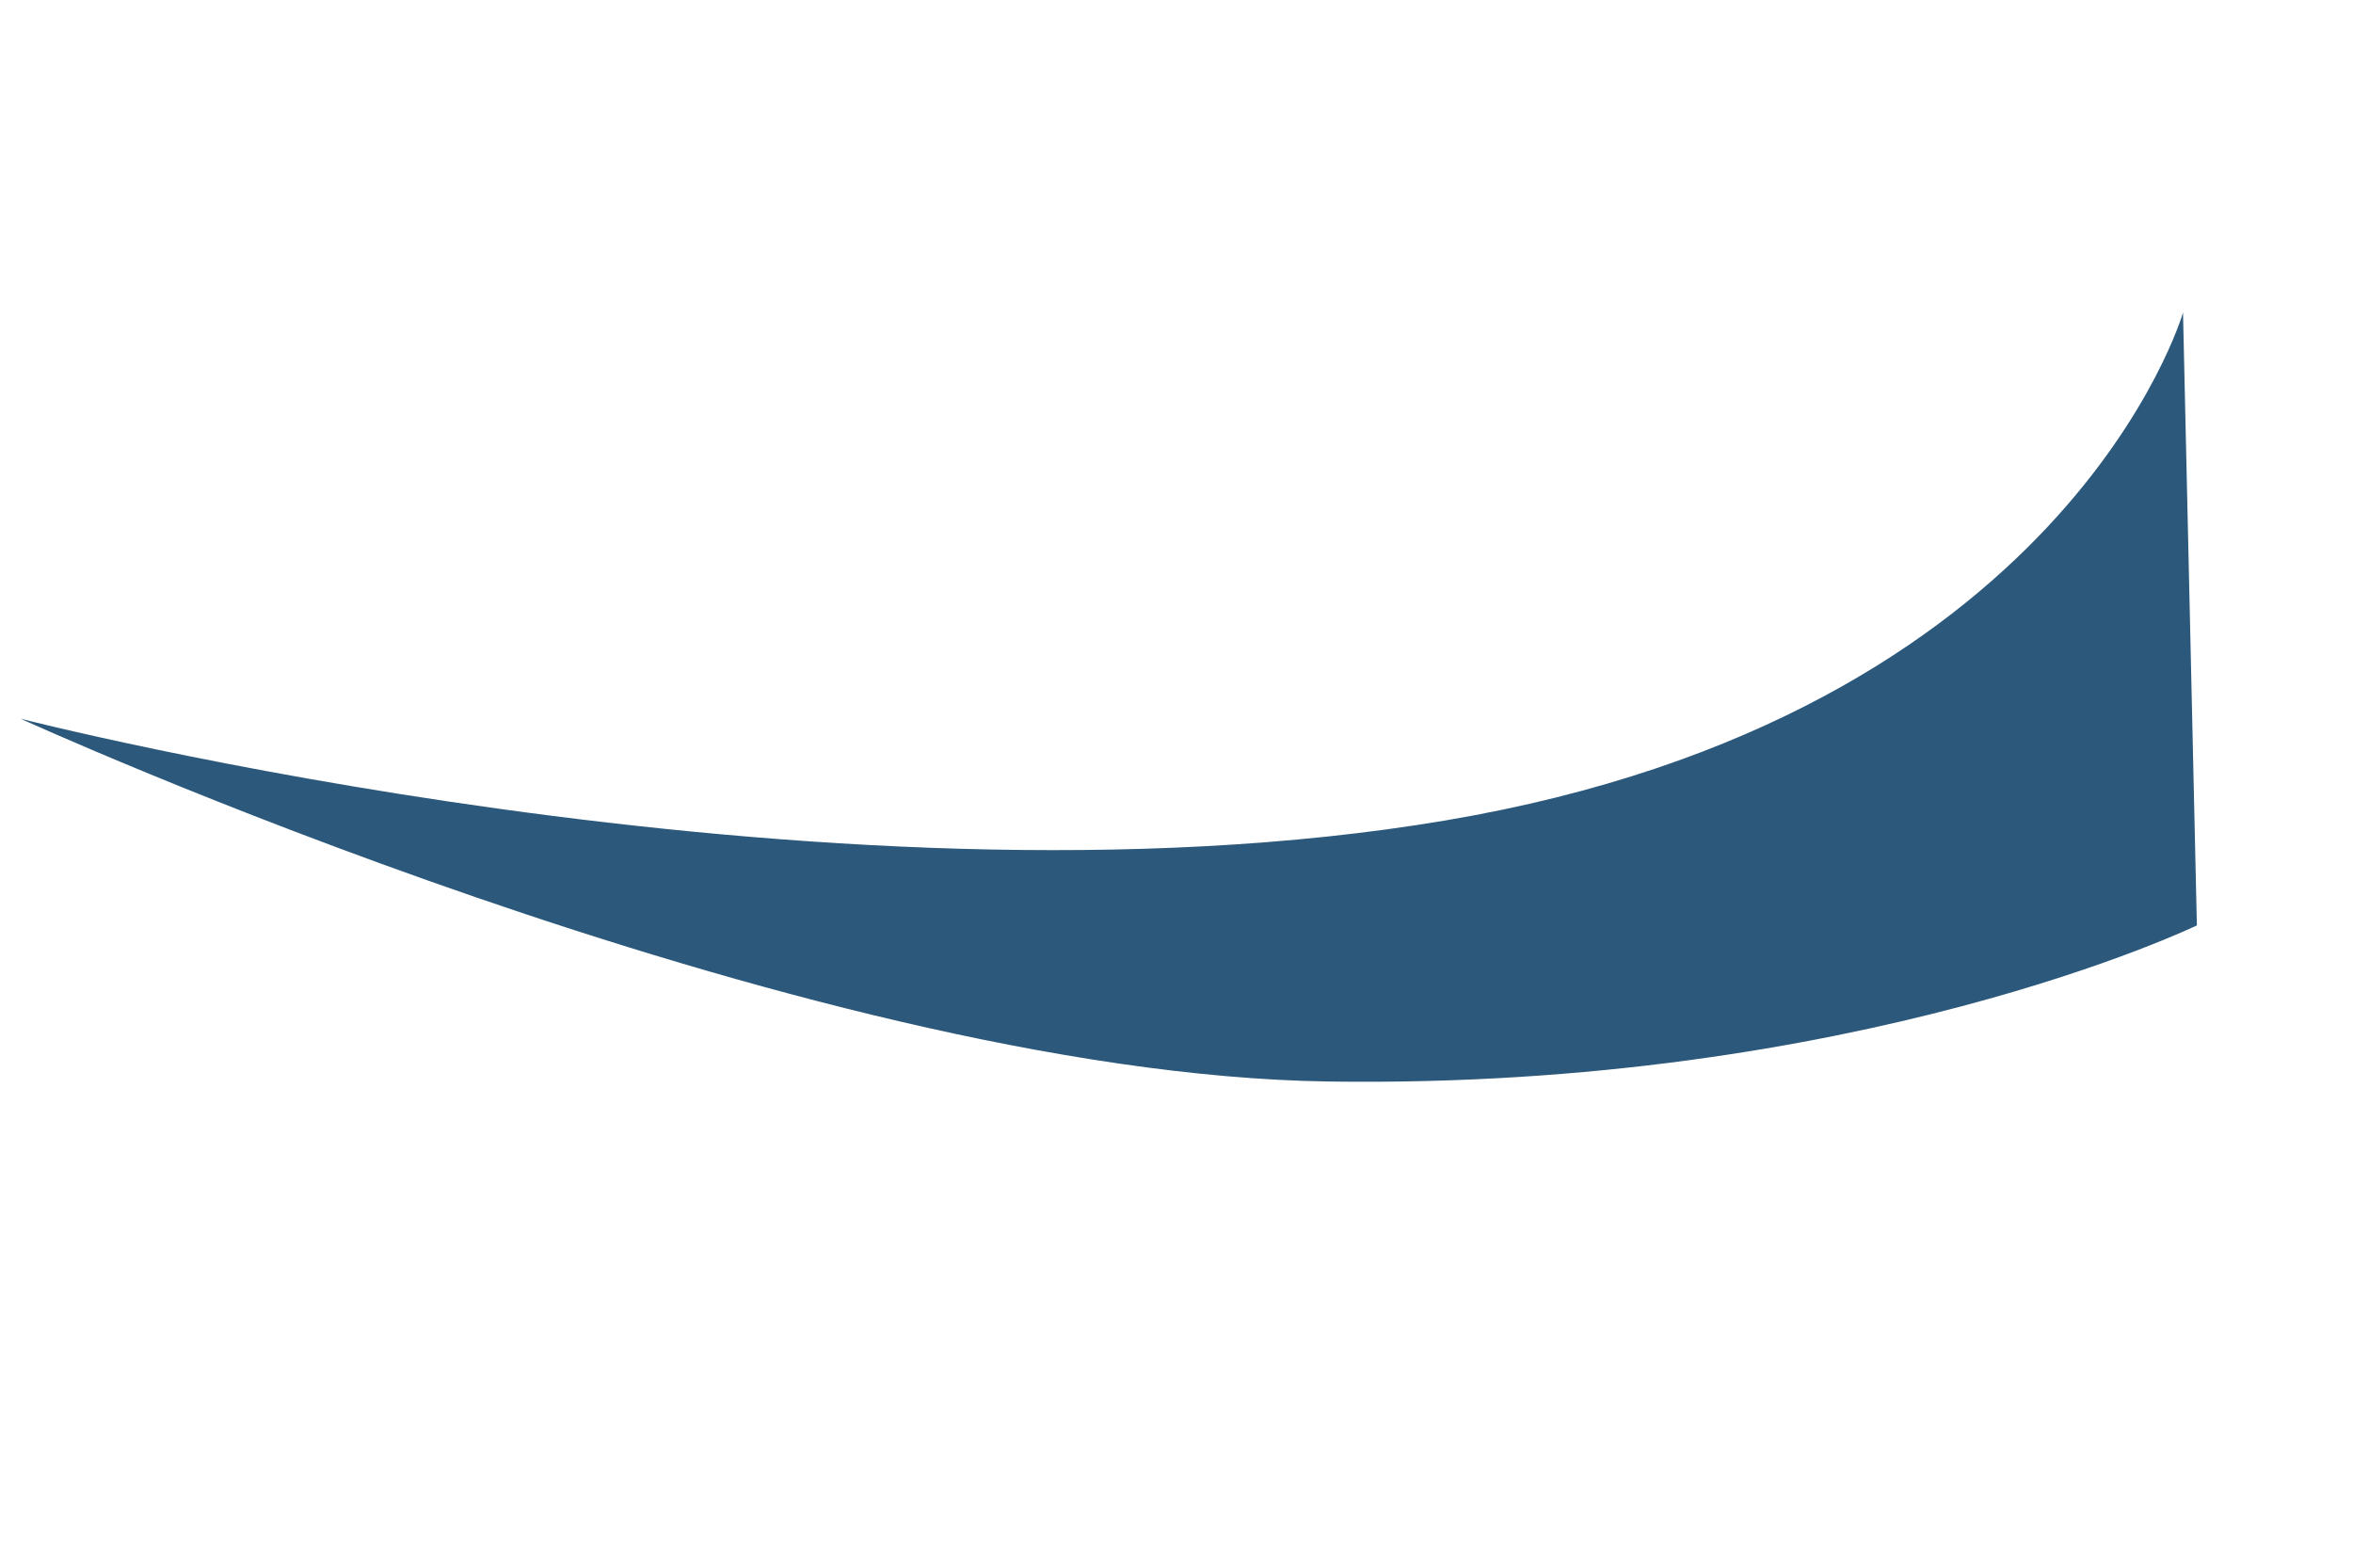<svg xmlns="http://www.w3.org/2000/svg" width="70.68" height="47.088" viewBox="0 0 70.68 47.088">
  <path id="Path_1047" data-name="Path 1047" d="M447.921,1025.982s-11.216,1.341-26.187-4.067-33.56-23.085-33.56-23.085,20.786,13.724,39.447,16.824,25.9-7.2,25.9-7.2Z" transform="matrix(0.946, -0.326, 0.326, 0.946, -692.213, -796.759)" fill="#2b587b"/>
</svg>
